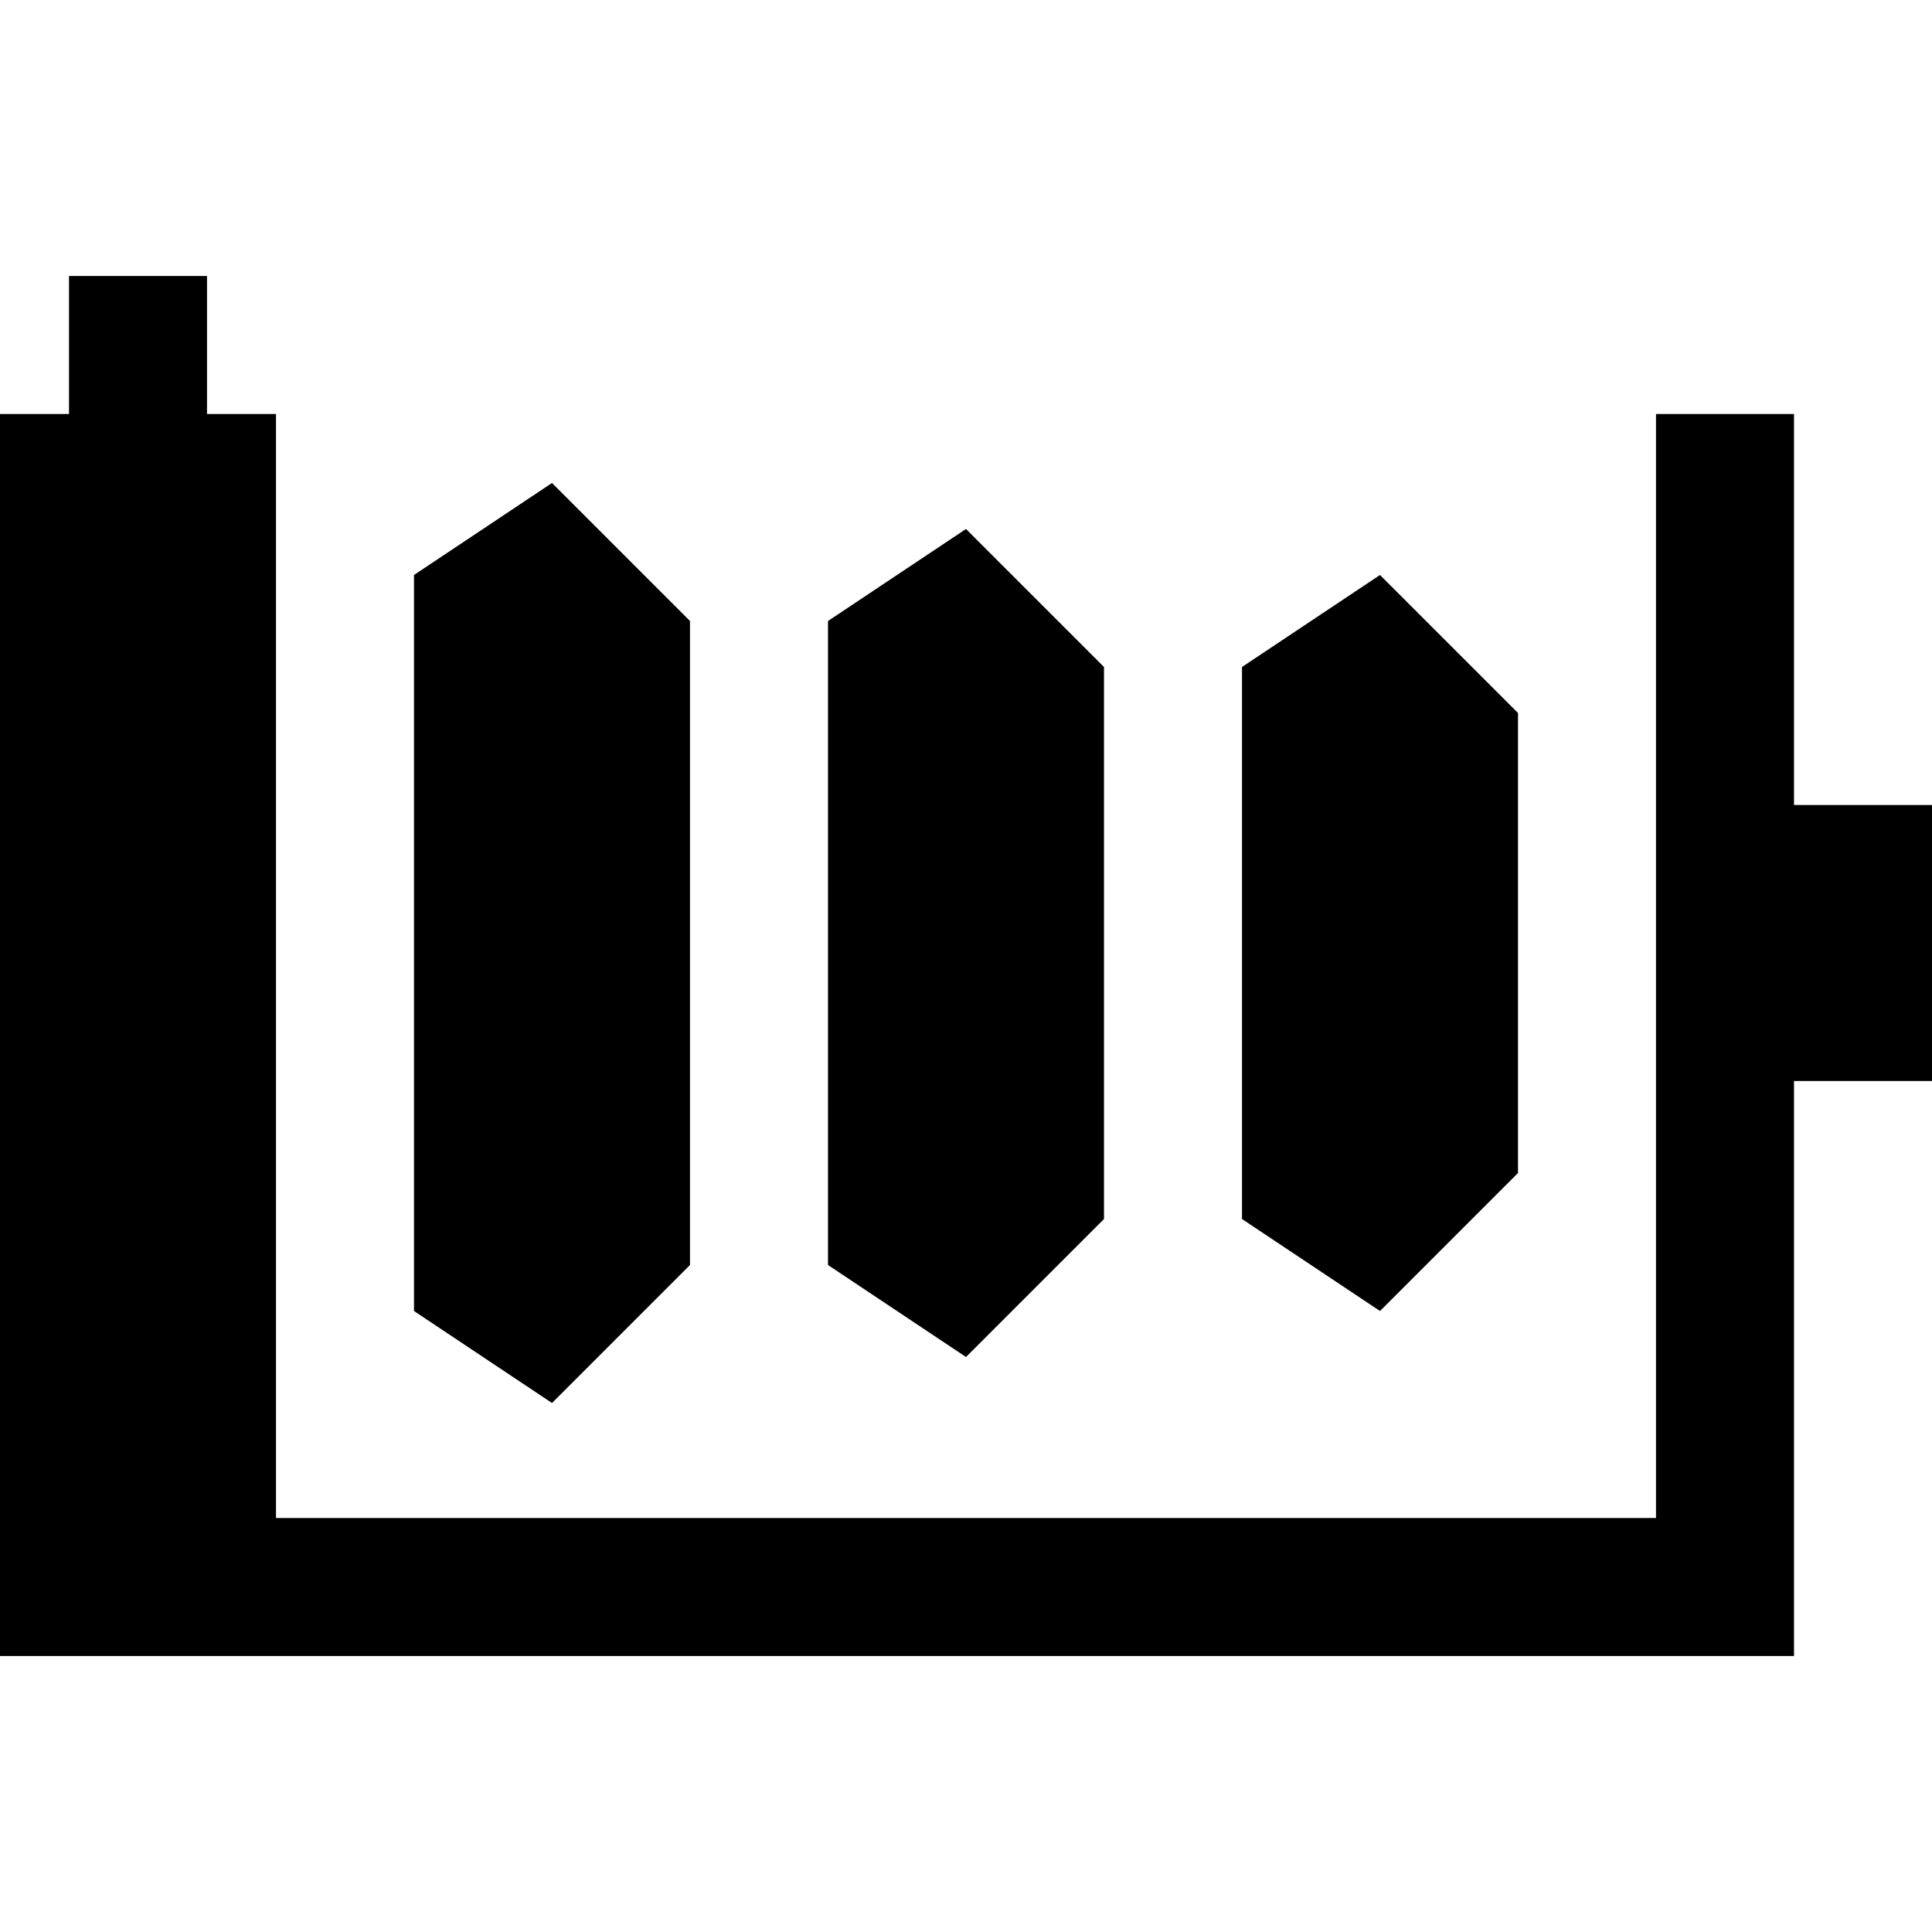 <?xml version="1.0" encoding="iso-8859-1"?>
<!-- Generator: Adobe Illustrator 19.0.0, SVG Export Plug-In . SVG Version: 6.00 Build 0)  -->
<svg version="1.1" id="Layer_1" xmlns="http://www.w3.org/2000/svg" xmlns:xlink="http://www.w3.org/1999/xlink" x="0px" y="0px"
	 viewBox="0 0 512 512" style="enable-background:new 0 0 512 512;" xml:space="preserve">
<g>
	<g>
		<g>
			<polygon points="182.857,335.238 182.857,164.571 146.286,128 109.714,152.381 109.714,347.429 146.286,371.81 			"/>
			<polygon points="292.571,323.048 292.571,176.762 256,140.19 219.429,164.571 219.429,335.238 256,359.619 			"/>
			<polygon points="402.286,310.857 402.286,188.952 365.714,152.381 329.143,176.762 329.143,323.048 365.714,347.429 			"/>
			<polygon points="475.429,213.333 475.429,109.714 438.857,109.714 438.857,402.286 73.143,402.286 73.143,109.714 
				54.857,109.714 54.857,73.143 18.286,73.143 18.286,109.714 0,109.714 0,438.857 475.429,438.857 475.429,286.476 512,286.476 
				512,213.333 			"/>
		</g>
	</g>
</g>
<g>
</g>
<g>
</g>
<g>
</g>
<g>
</g>
<g>
</g>
<g>
</g>
<g>
</g>
<g>
</g>
<g>
</g>
<g>
</g>
<g>
</g>
<g>
</g>
<g>
</g>
<g>
</g>
<g>
</g>
</svg>
